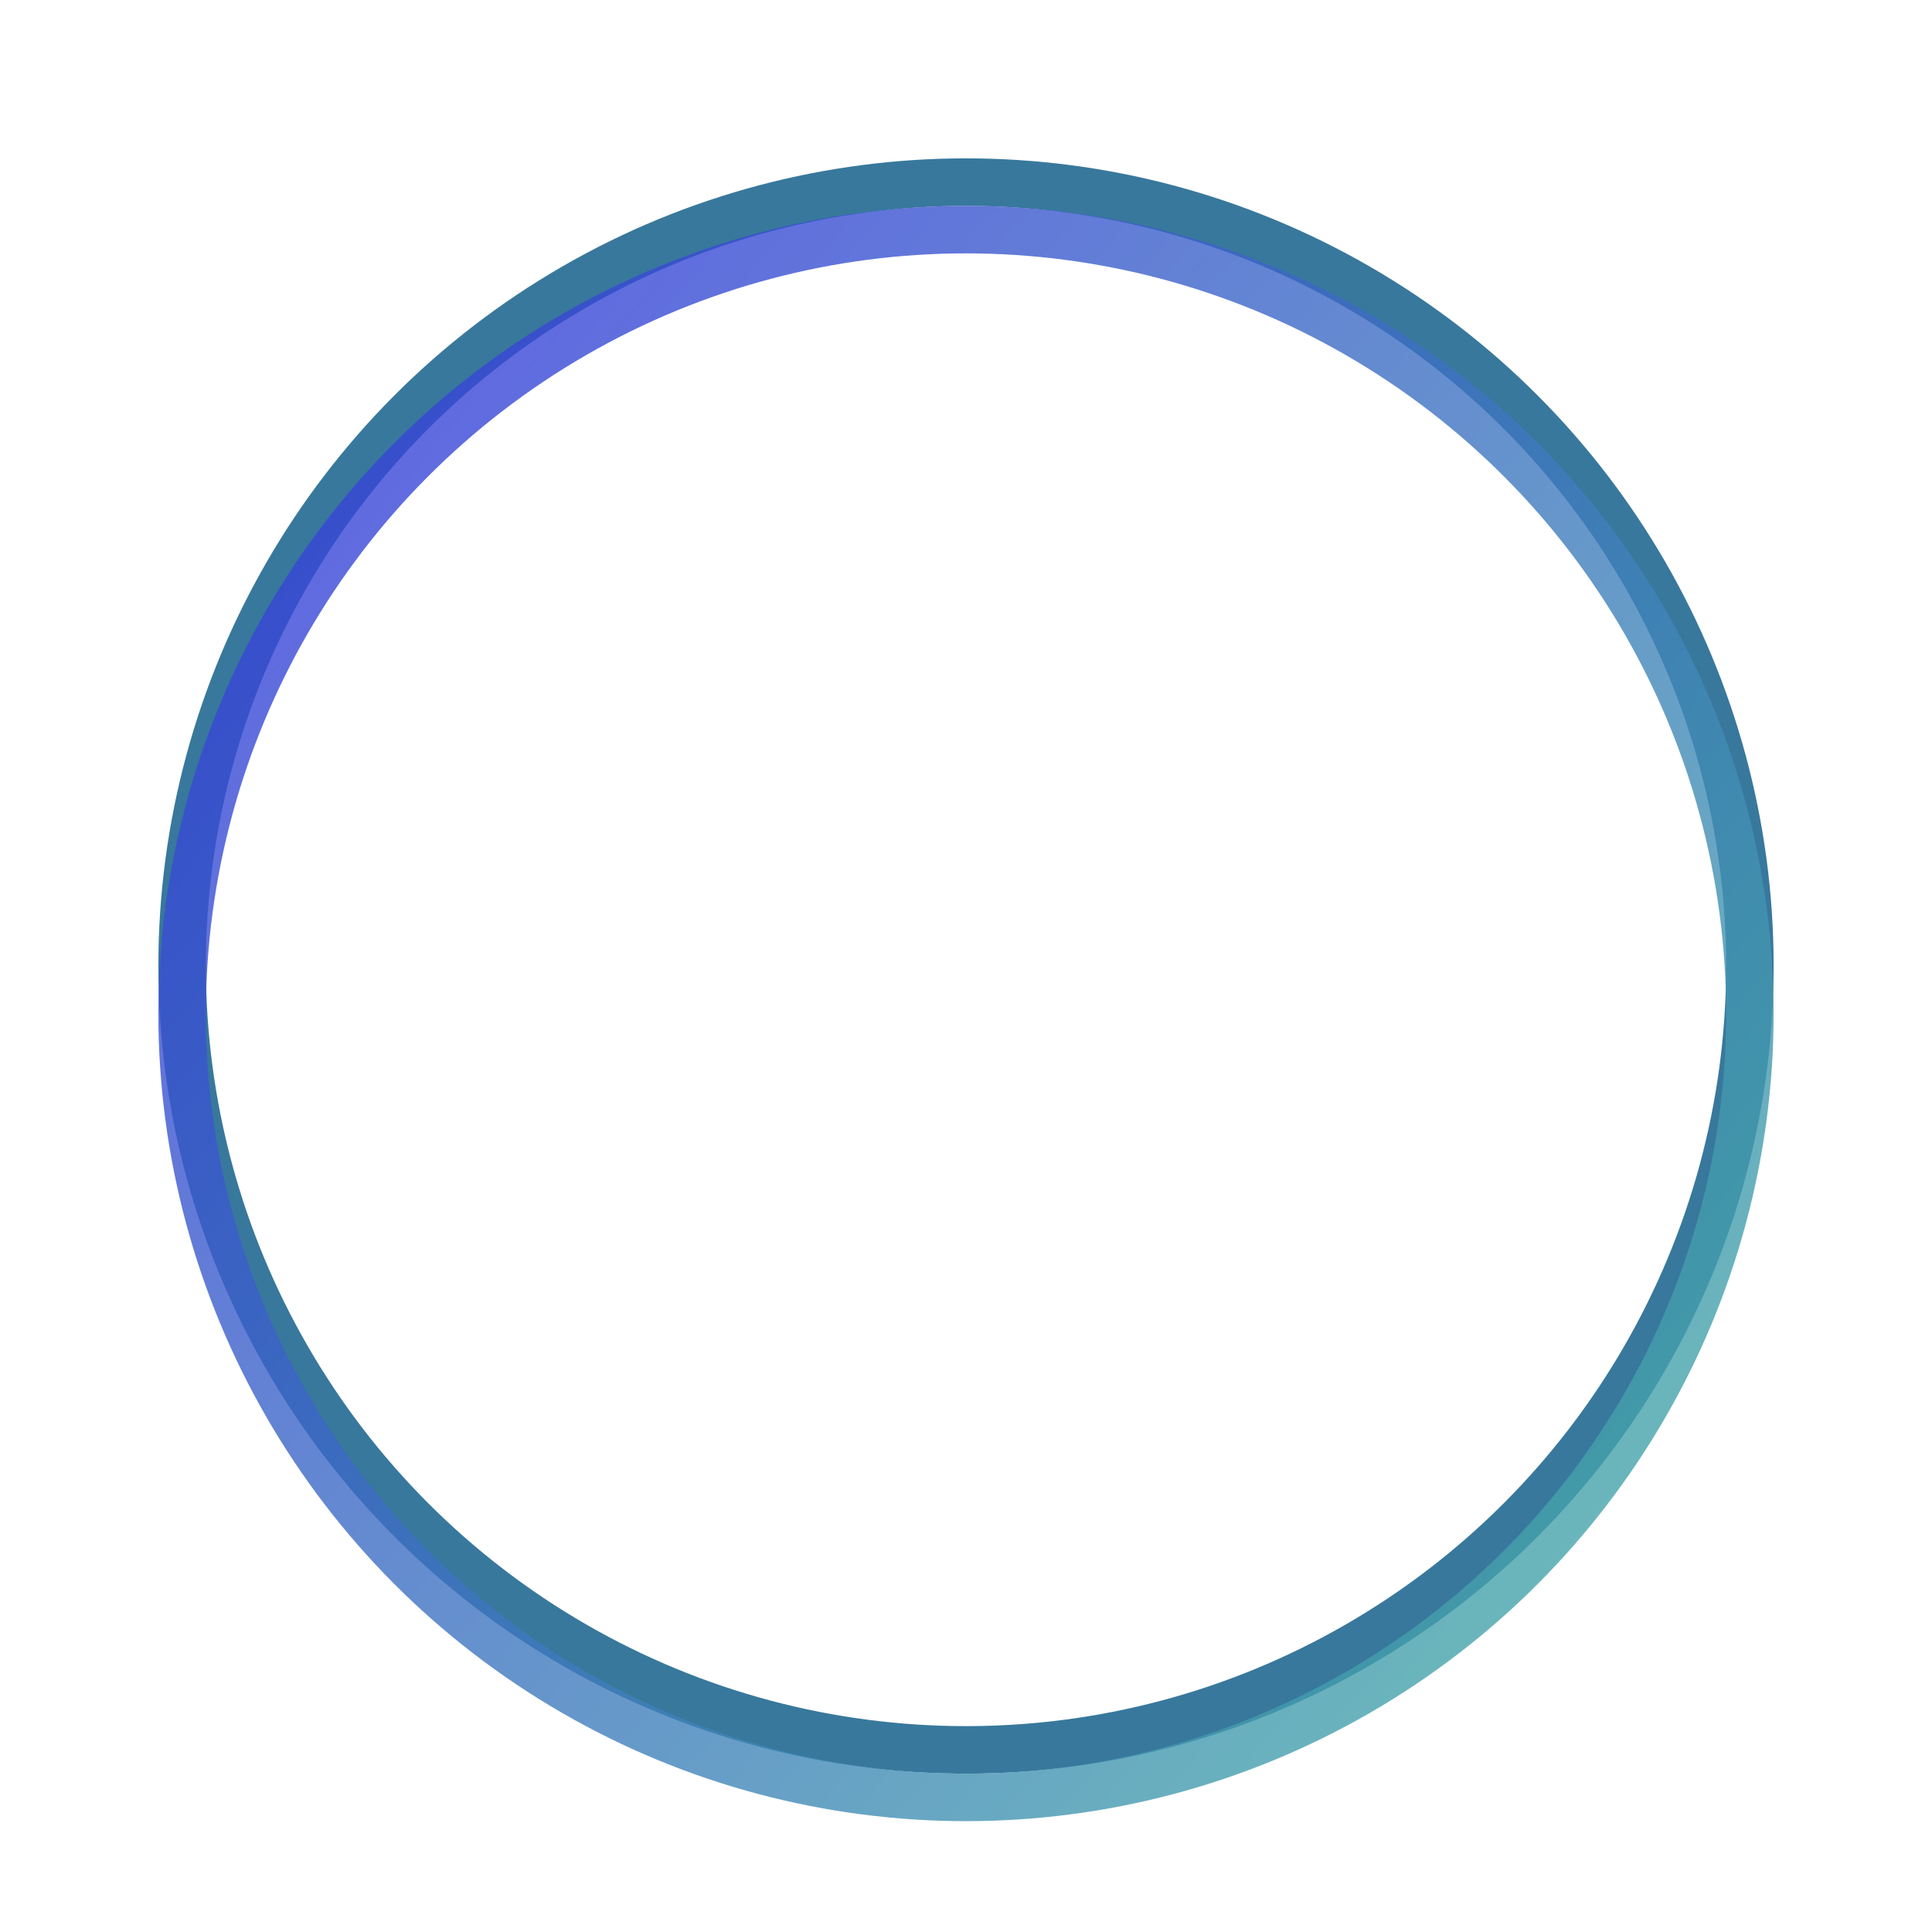 <?xml version="1.0" encoding="UTF-8"?> <svg xmlns="http://www.w3.org/2000/svg" width="122" height="122" viewBox="0 0 122 122" fill="none"> <g filter="url(#filter0_f)"> <circle cx="61" cy="61" r="49.5" stroke="#38789C" stroke-width="3"></circle> </g> <circle cx="61" cy="64" r="49.5" stroke="url(#paint0_linear)" stroke-opacity="0.8" stroke-width="3"></circle> <defs> <filter id="filter0_f" x="0" y="0" width="122" height="122" filterUnits="userSpaceOnUse" color-interpolation-filters="sRGB"> <feFlood flood-opacity="0" result="BackgroundImageFix"></feFlood> <feBlend mode="normal" in="SourceGraphic" in2="BackgroundImageFix" result="shape"></feBlend> <feGaussianBlur stdDeviation="5" result="effect1_foregroundBlur"></feGaussianBlur> </filter> <linearGradient id="paint0_linear" x1="17.403" y1="29.269" x2="106.882" y2="104.763" gradientUnits="userSpaceOnUse"> <stop stop-color="#3740DA"></stop> <stop offset="1" stop-color="#46ADA6"></stop> </linearGradient> </defs> </svg> 